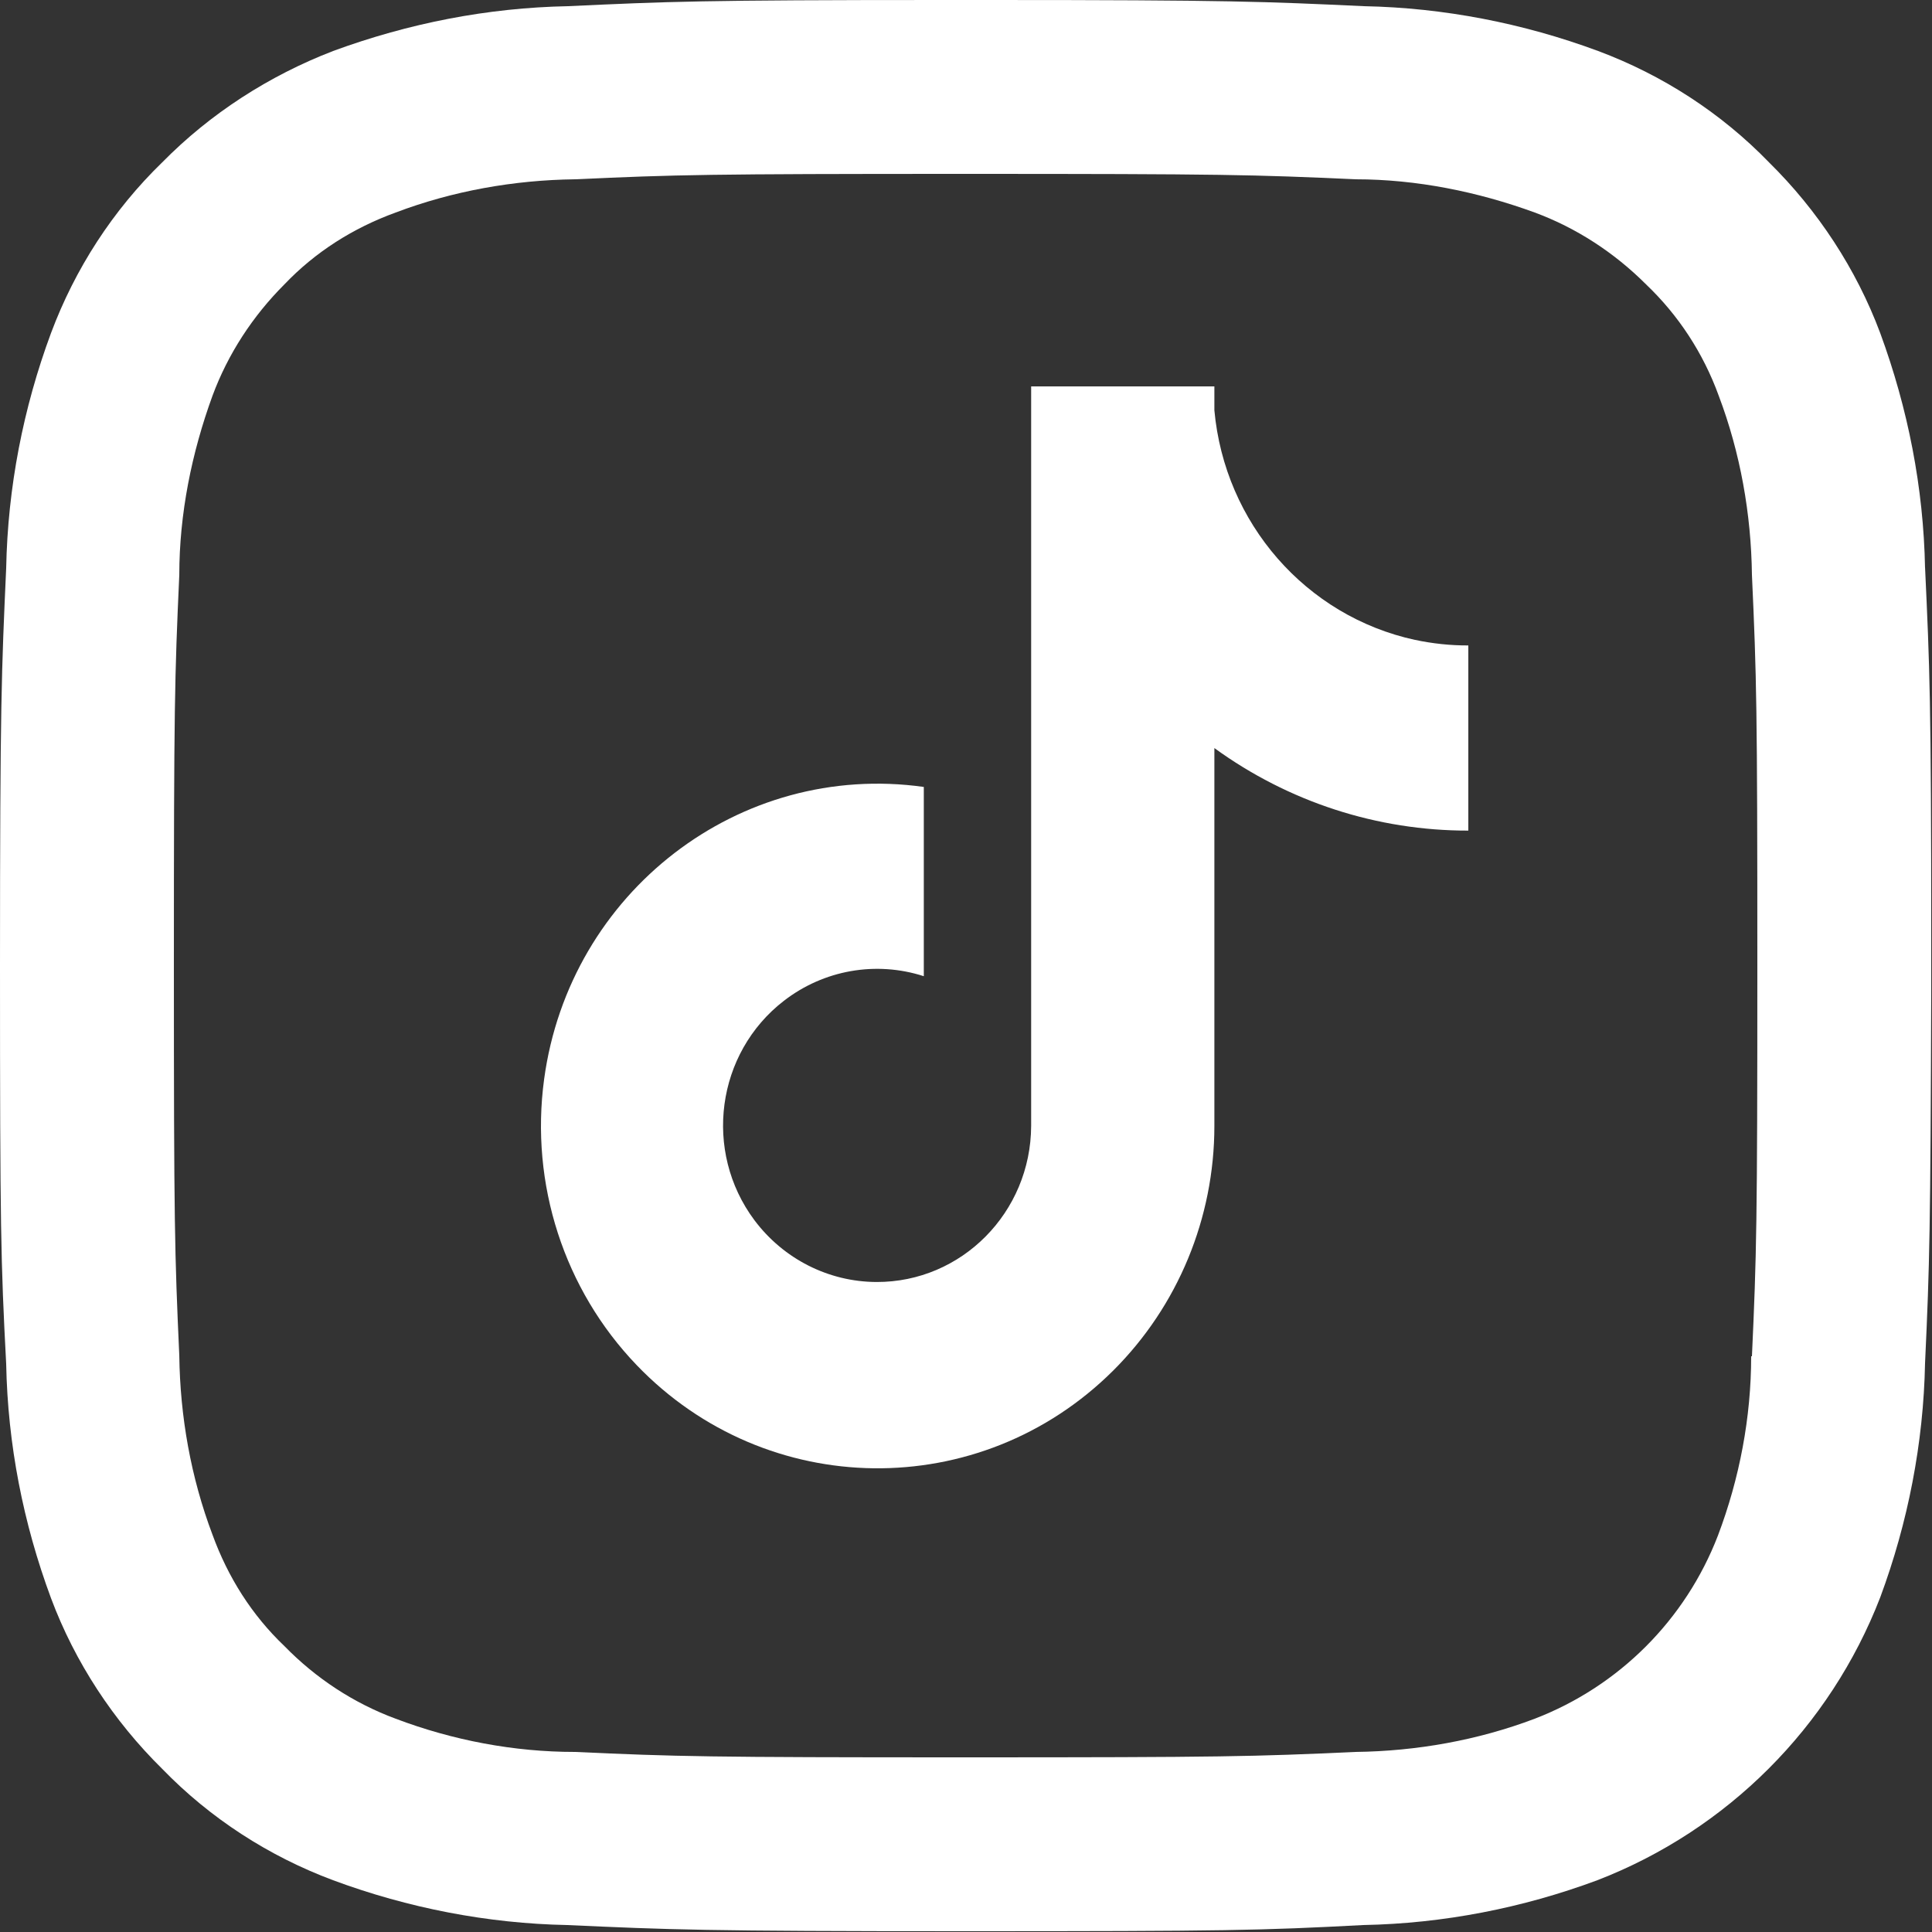 <?xml version="1.0" encoding="UTF-8"?> <svg xmlns="http://www.w3.org/2000/svg" width="25" height="25" viewBox="0 0 25 25" fill="none"><rect x="0" y="0" width="25" height="25" fill="#333333" stroke="none"/><g clip-path="url(#clip0_59_3561)"><path d="M24.91 7.35C24.89 6.31 24.69 5.29 24.33 4.31C24.02 3.48 23.52 2.72 22.89 2.1C22.27 1.46 21.51 0.97 20.68 0.66C19.71 0.3 18.68 0.1 17.65 0.08C16.36 0.02 15.92 0 12.81 0H12.19C9.08 0 8.64 0.02 7.35 0.08C6.31 0.1 5.29 0.3 4.31 0.66C3.48 0.98 2.72 1.47 2.1 2.1C1.46 2.72 0.97 3.48 0.66 4.31C0.3 5.28 0.1 6.31 0.08 7.35C0.02 8.68 0 9.11 0 12.5C0 15.89 0.01 16.32 0.08 17.65C0.1 18.69 0.3 19.71 0.66 20.68C0.97 21.51 1.47 22.27 2.1 22.89C2.72 23.53 3.48 24.02 4.31 24.33C5.28 24.69 6.31 24.89 7.34 24.91C8.67 24.97 9.1 24.99 12.49 24.99C15.88 24.99 16.31 24.98 17.64 24.91C18.68 24.89 19.7 24.69 20.67 24.33C22.35 23.68 23.68 22.35 24.33 20.67C24.69 19.7 24.89 18.67 24.91 17.64C24.97 16.35 24.98 15.91 24.99 12.8V12.18C24.99 9.07 24.97 8.63 24.91 7.34V7.35ZM22.66 17.55C22.66 18.34 22.51 19.13 22.23 19.87C21.81 20.96 20.95 21.82 19.86 22.24C19.12 22.52 18.33 22.66 17.54 22.67C16.22 22.73 15.83 22.74 12.49 22.74C9.15 22.74 8.76 22.73 7.44 22.67C6.65 22.67 5.86 22.52 5.12 22.24C4.58 22.04 4.09 21.72 3.68 21.3C3.26 20.9 2.95 20.41 2.75 19.86C2.47 19.12 2.33 18.33 2.32 17.54C2.26 16.22 2.25 15.83 2.25 12.49C2.25 9.15 2.26 8.76 2.32 7.44C2.32 6.65 2.48 5.86 2.75 5.12C2.95 4.58 3.27 4.09 3.68 3.68C4.08 3.26 4.57 2.95 5.12 2.75C5.86 2.47 6.65 2.33 7.44 2.32C8.76 2.26 9.15 2.25 12.49 2.25C15.83 2.25 16.22 2.26 17.54 2.32C18.33 2.32 19.12 2.48 19.86 2.75C20.4 2.95 20.89 3.27 21.3 3.68C21.72 4.08 22.04 4.57 22.24 5.12C22.52 5.86 22.66 6.65 22.67 7.44C22.73 8.76 22.74 9.15 22.74 12.49C22.74 15.83 22.73 16.23 22.67 17.55H22.66Z" fill="white"></path><g clip-path="url(#clip1_59_3561)"><path d="M18.309 8.28C16.898 7.973 15.847 6.769 15.714 5.309V5H13.343V14.569C13.339 15.688 12.443 16.593 11.342 16.589C10.722 16.587 10.138 16.291 9.762 15.789C9.097 14.898 9.267 13.627 10.144 12.95C10.66 12.551 11.335 12.432 11.954 12.632V10.183C9.57 9.848 7.37 11.541 7.041 13.964C6.857 15.32 7.299 16.687 8.24 17.666C9.922 19.416 12.681 19.448 14.402 17.738C15.241 16.904 15.714 15.762 15.714 14.57V9.68C16.673 10.377 17.822 10.75 19 10.748V8.352C18.768 8.353 18.537 8.328 18.31 8.28L18.309 8.28Z" fill="white"></path></g></g><defs><clipPath id="clip0_59_3561"><rect width="25" height="25" fill="white"></rect></clipPath><clipPath id="clip1_59_3561"><rect width="12" height="14" fill="white" transform="translate(7 5)"></rect></clipPath></defs></svg> 